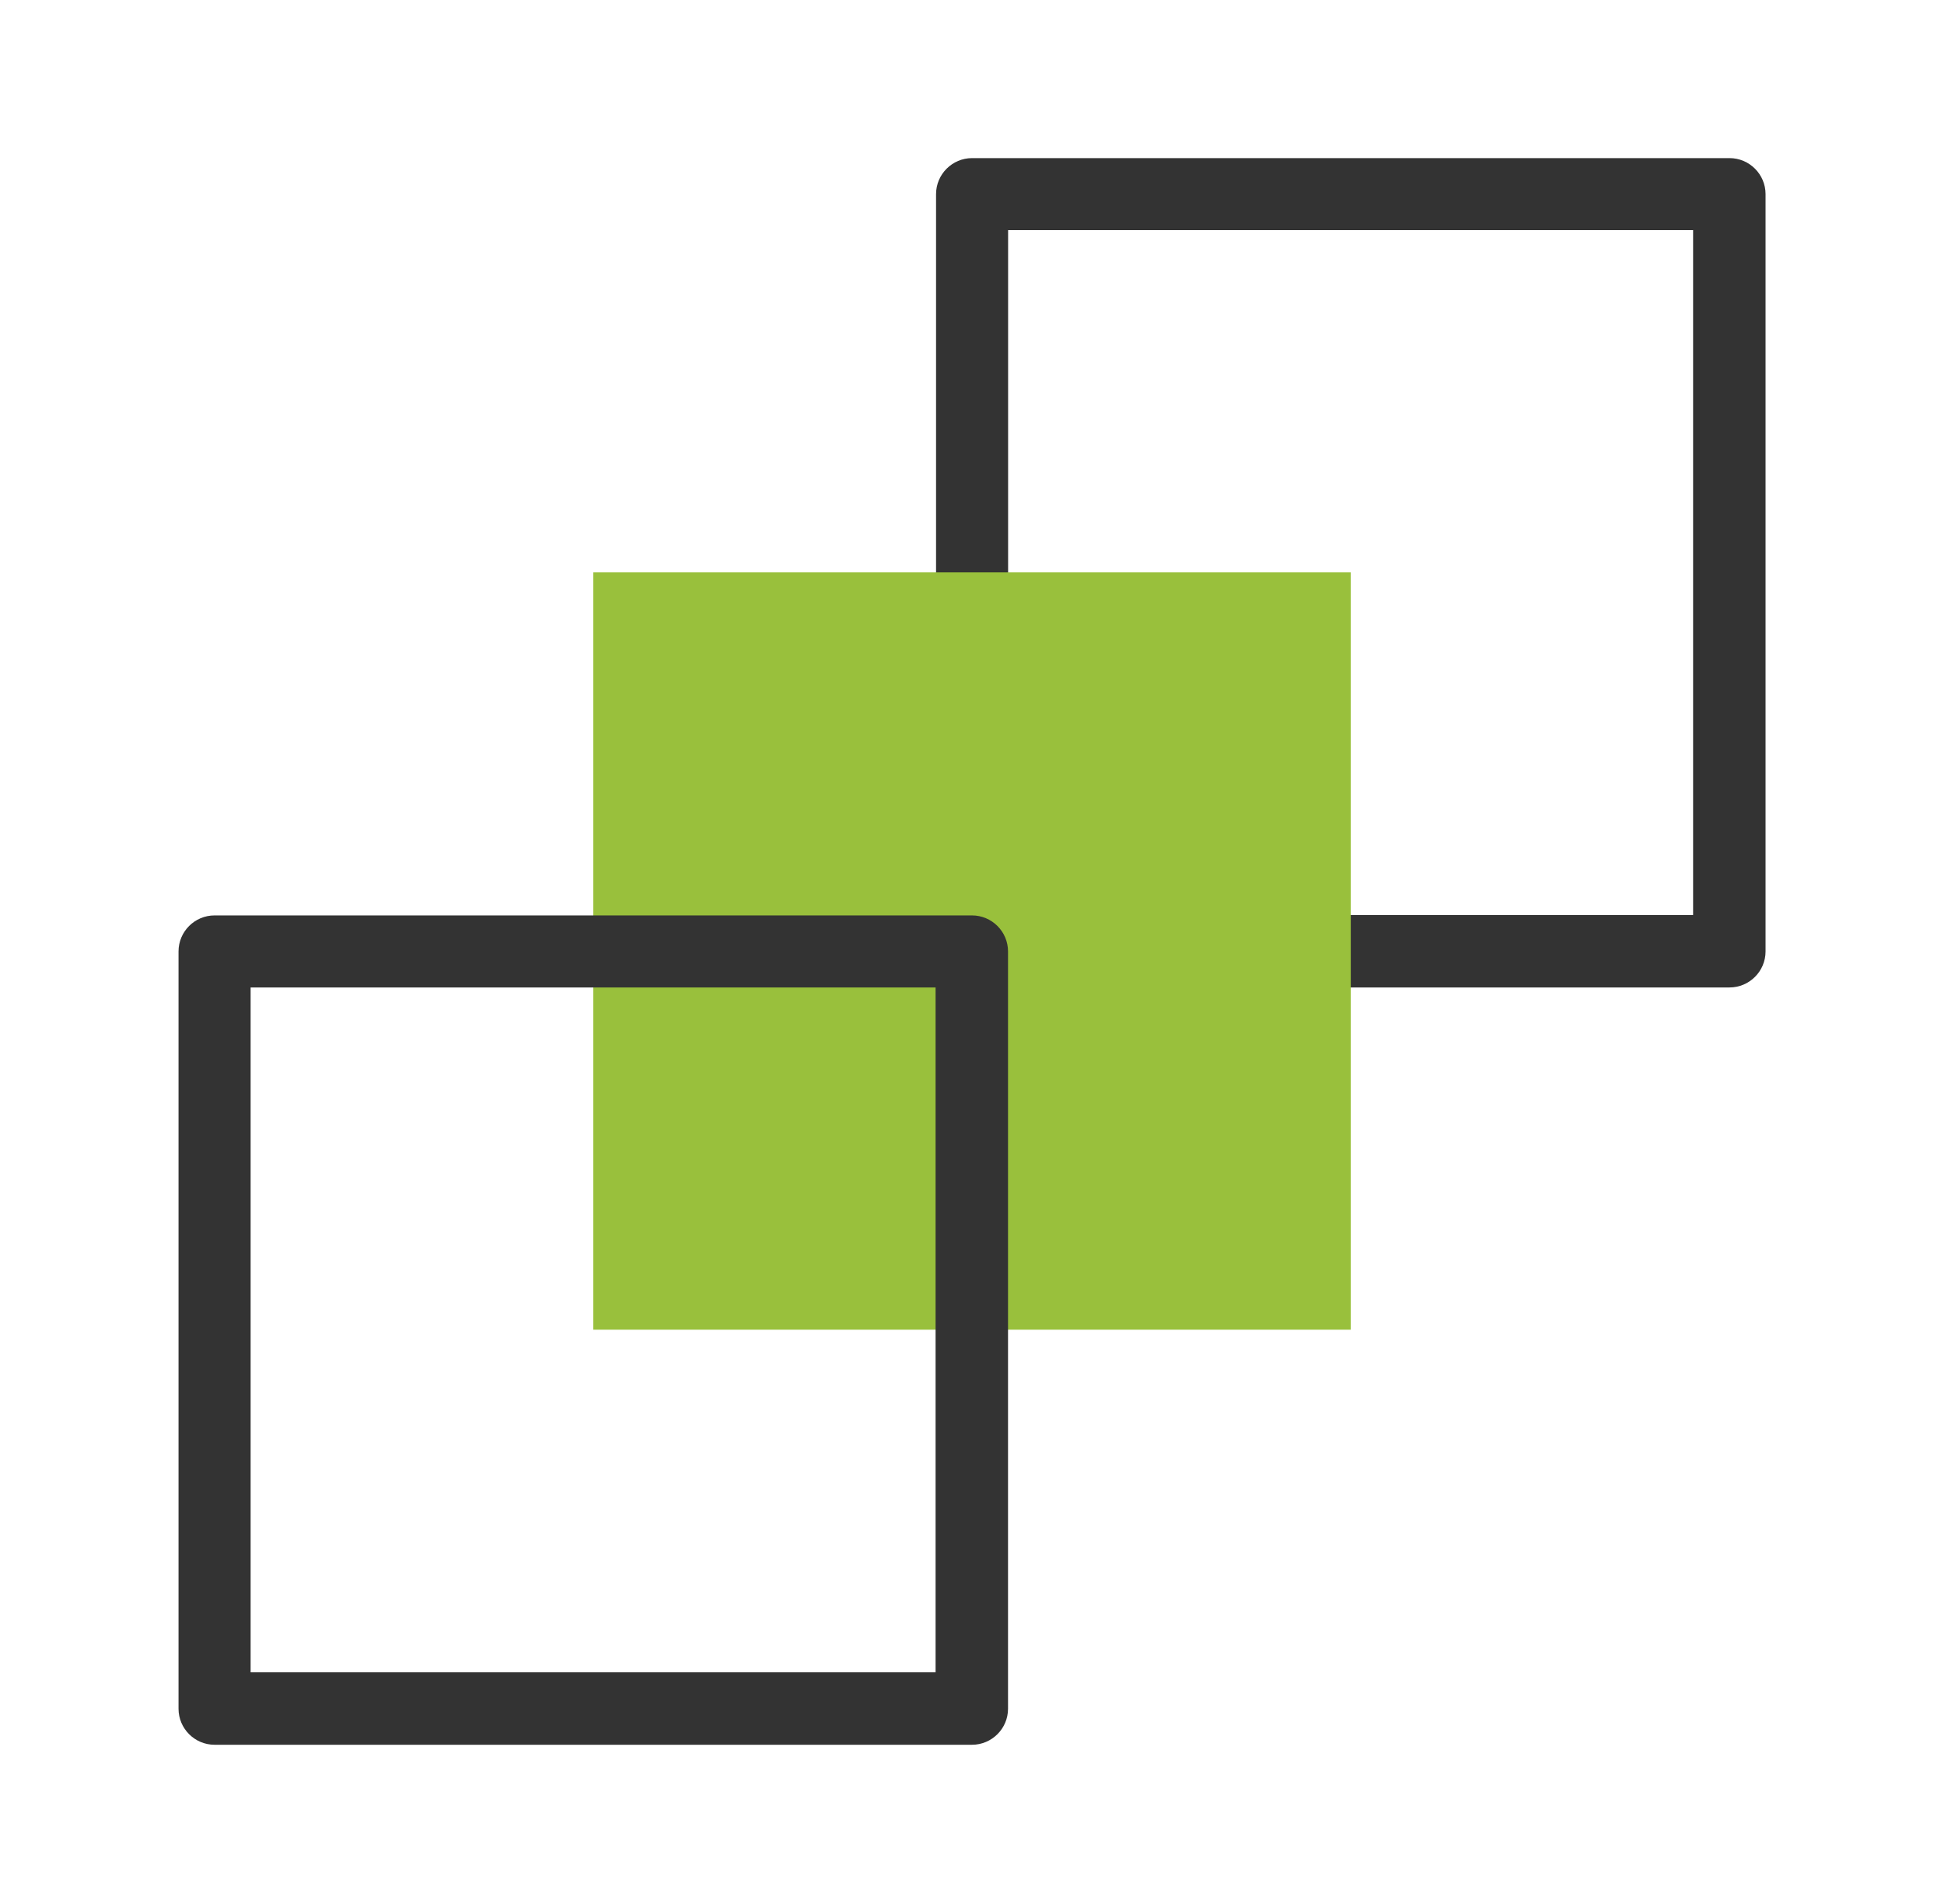 <svg width="49" height="48" viewBox="0 0 49 48" fill="none" xmlns="http://www.w3.org/2000/svg">
<path d="M43.594 24.894H24.502C24.002 24.894 23.594 24.486 23.594 23.986V4.894C23.594 4.394 24.002 3.986 24.502 3.986H43.594C44.094 3.986 44.502 4.394 44.502 4.894V23.986C44.502 24.486 44.094 24.894 43.594 24.894ZM25.41 23.068H42.676V5.802H25.41V23.068Z" fill="#333333"/>
<path d="M34.047 33.522V14.43L14.955 14.43V33.522H34.047Z" fill="#99C03C"/>
<path d="M24.5 43.986H5.408C4.908 43.986 4.5 43.578 4.5 43.078V23.986C4.5 23.485 4.908 23.078 5.408 23.078H24.5C25 23.078 25.408 23.485 25.408 23.986V43.078C25.408 43.578 25 43.986 24.5 43.986ZM6.317 42.16H23.582V24.894H6.317V42.16Z" fill="#333333"/>
</svg>
